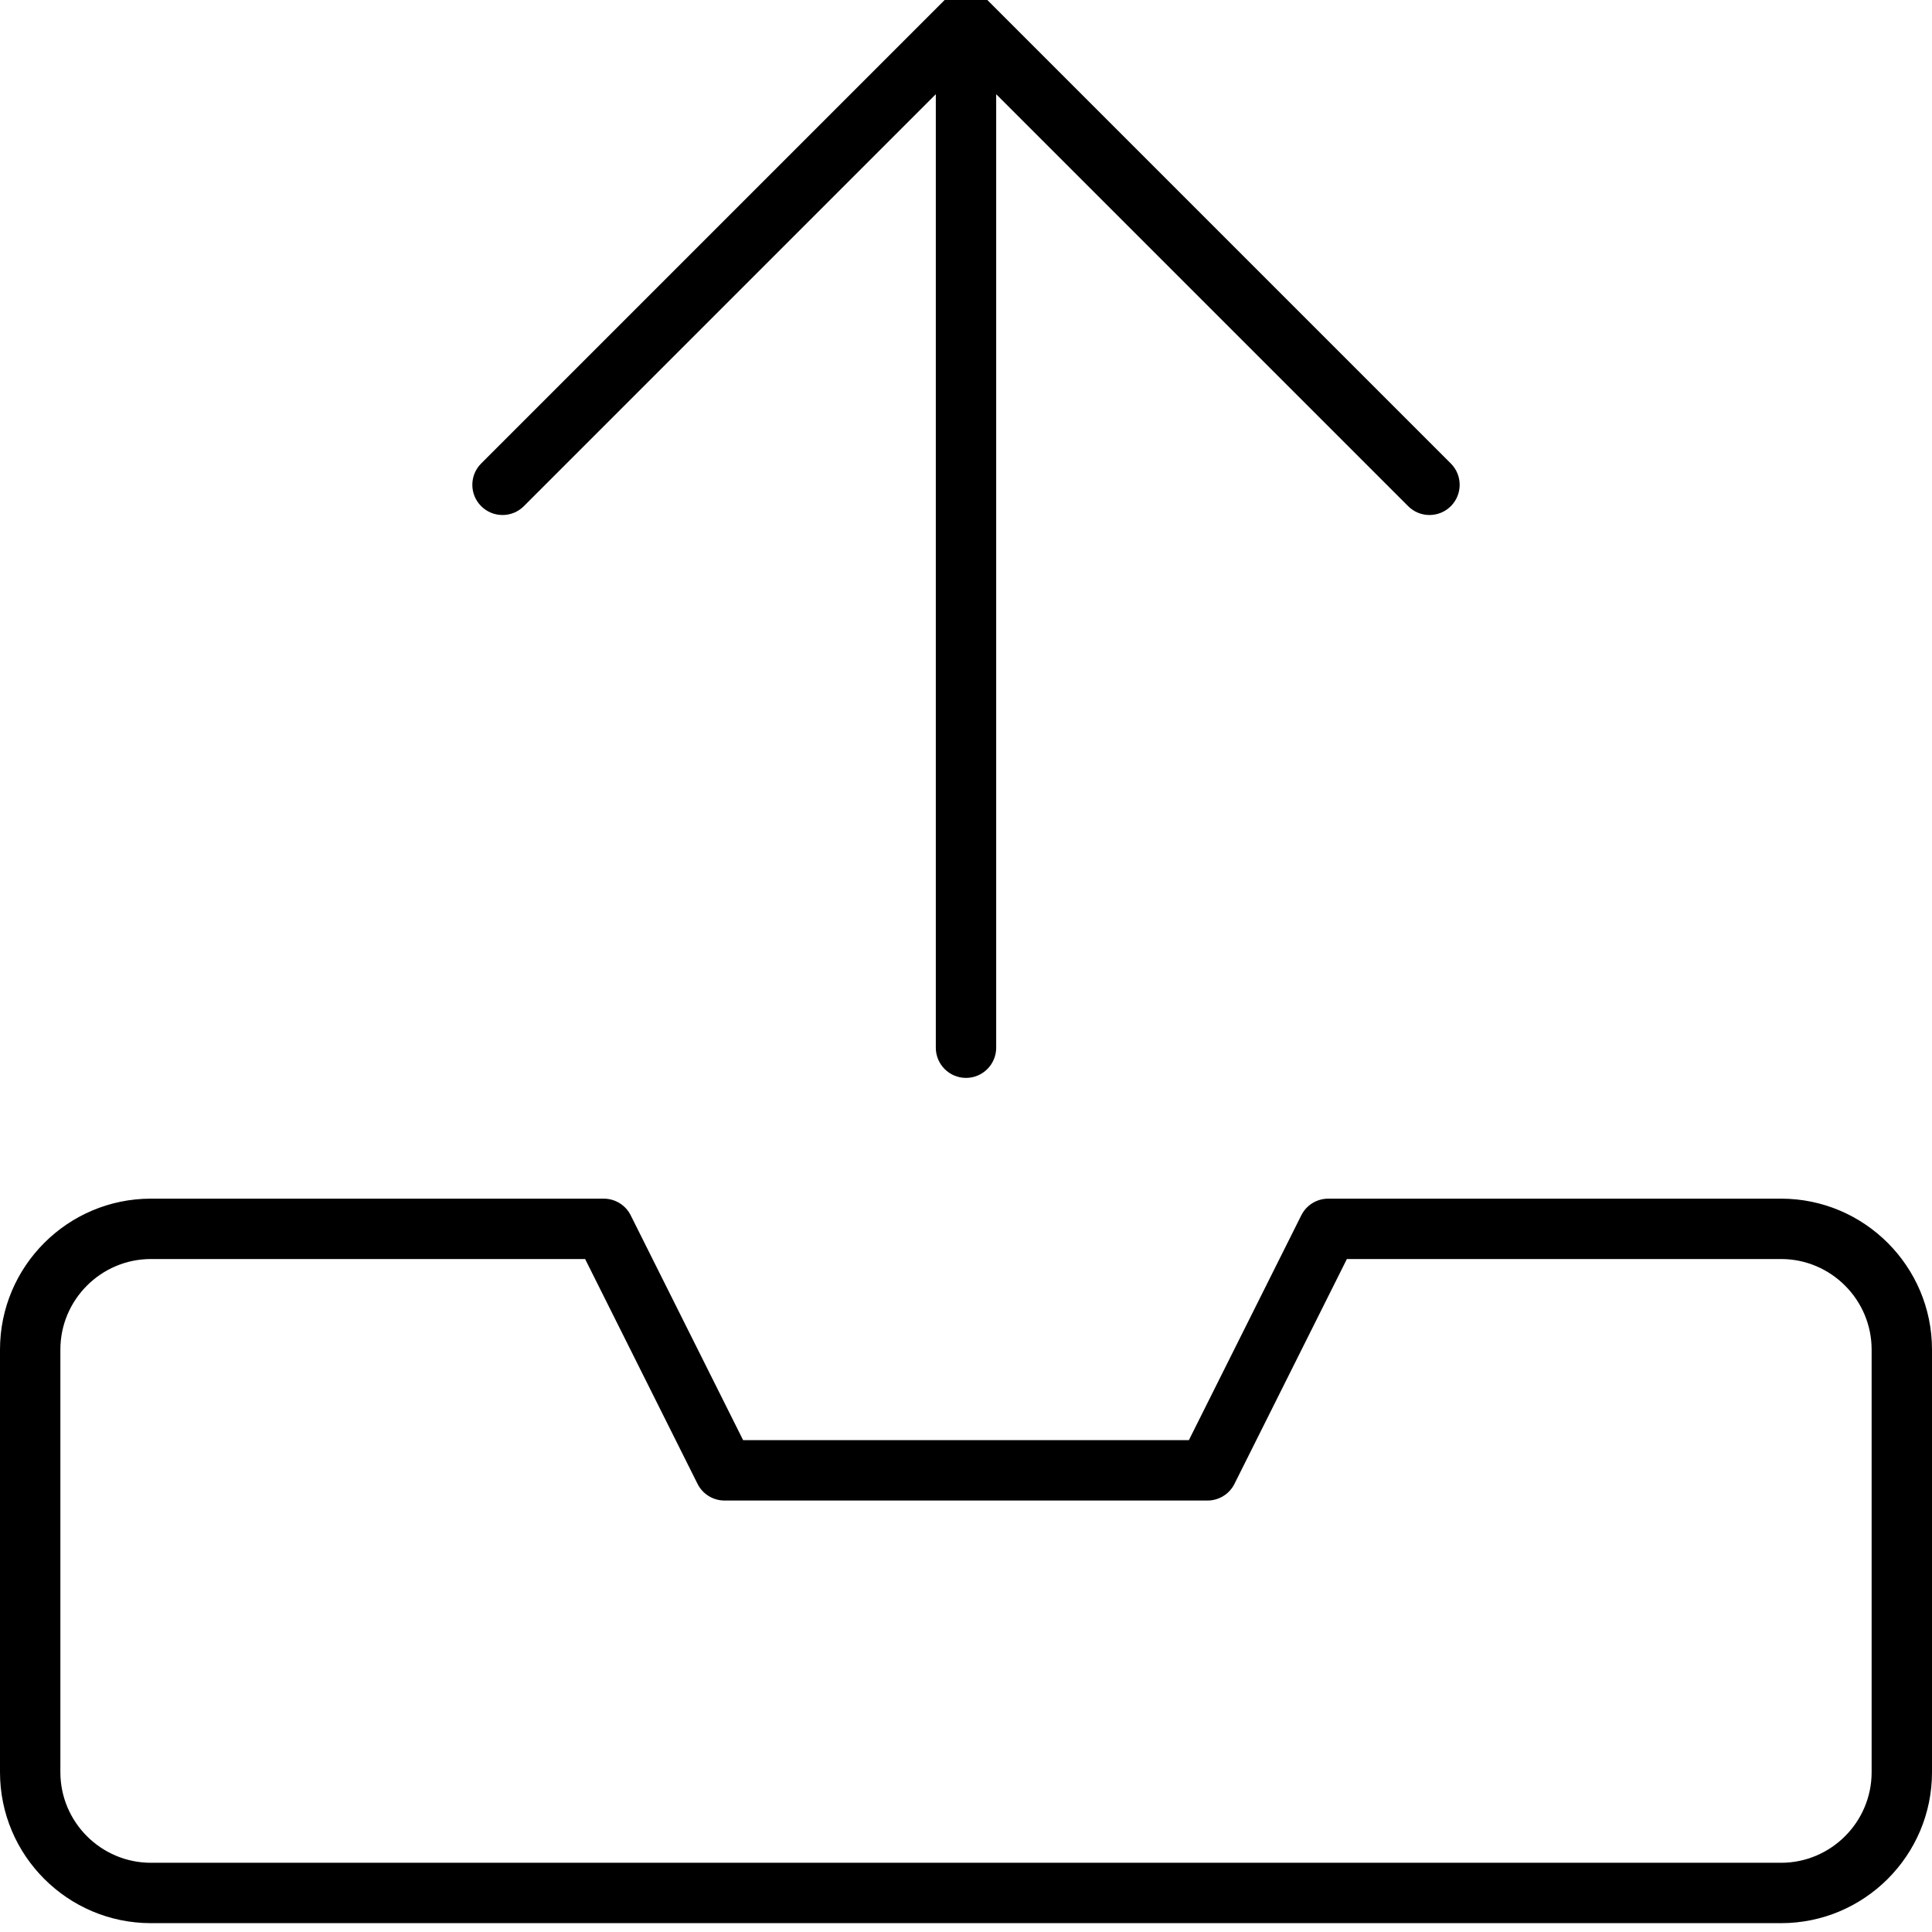 <svg xmlns="http://www.w3.org/2000/svg" viewBox="0 0 512 512"><!-- Font Awesome Pro 6.0.0-alpha2 by @fontawesome - https://fontawesome.com License - https://fontawesome.com/license (Commercial License) --><path d="M138.828 134.141L248 24.969V277.656C248 282.063 251.578 285.656 256 285.656S264 282.063 264 277.656V24.969L373.172 134.141C376.297 137.266 381.359 137.266 384.484 134.141S387.609 125.953 384.484 122.828L261.656 0C258.531 -3.125 253.469 -3.125 250.344 0L127.516 122.828C125.953 124.391 125.172 126.422 125.172 128.484S125.953 132.578 127.516 134.141C130.641 137.266 135.703 137.266 138.828 134.141ZM472 317.656H352C348.969 317.656 346.188 319.375 344.844 322.094L315.062 381.656H196.938L167.156 322.094C165.812 319.375 163.031 317.656 160 317.656H40C17.938 317.656 0 335.594 0 357.656V469.656C0 491.719 17.938 509.656 40 509.656H472C494.062 509.656 512 491.719 512 469.656V357.656C512 335.594 494.062 317.656 472 317.656ZM496 469.656C496 482.875 485.219 493.656 472 493.656H40C26.781 493.656 16 482.875 16 469.656V357.656C16 344.438 26.781 333.656 40 333.656H155.062L184.844 393.219C186.188 395.938 188.969 397.656 192 397.656H320C323.031 397.656 325.812 395.938 327.156 393.219L356.938 333.656H472C485.219 333.656 496 344.438 496 357.656V469.656Z"/></svg>